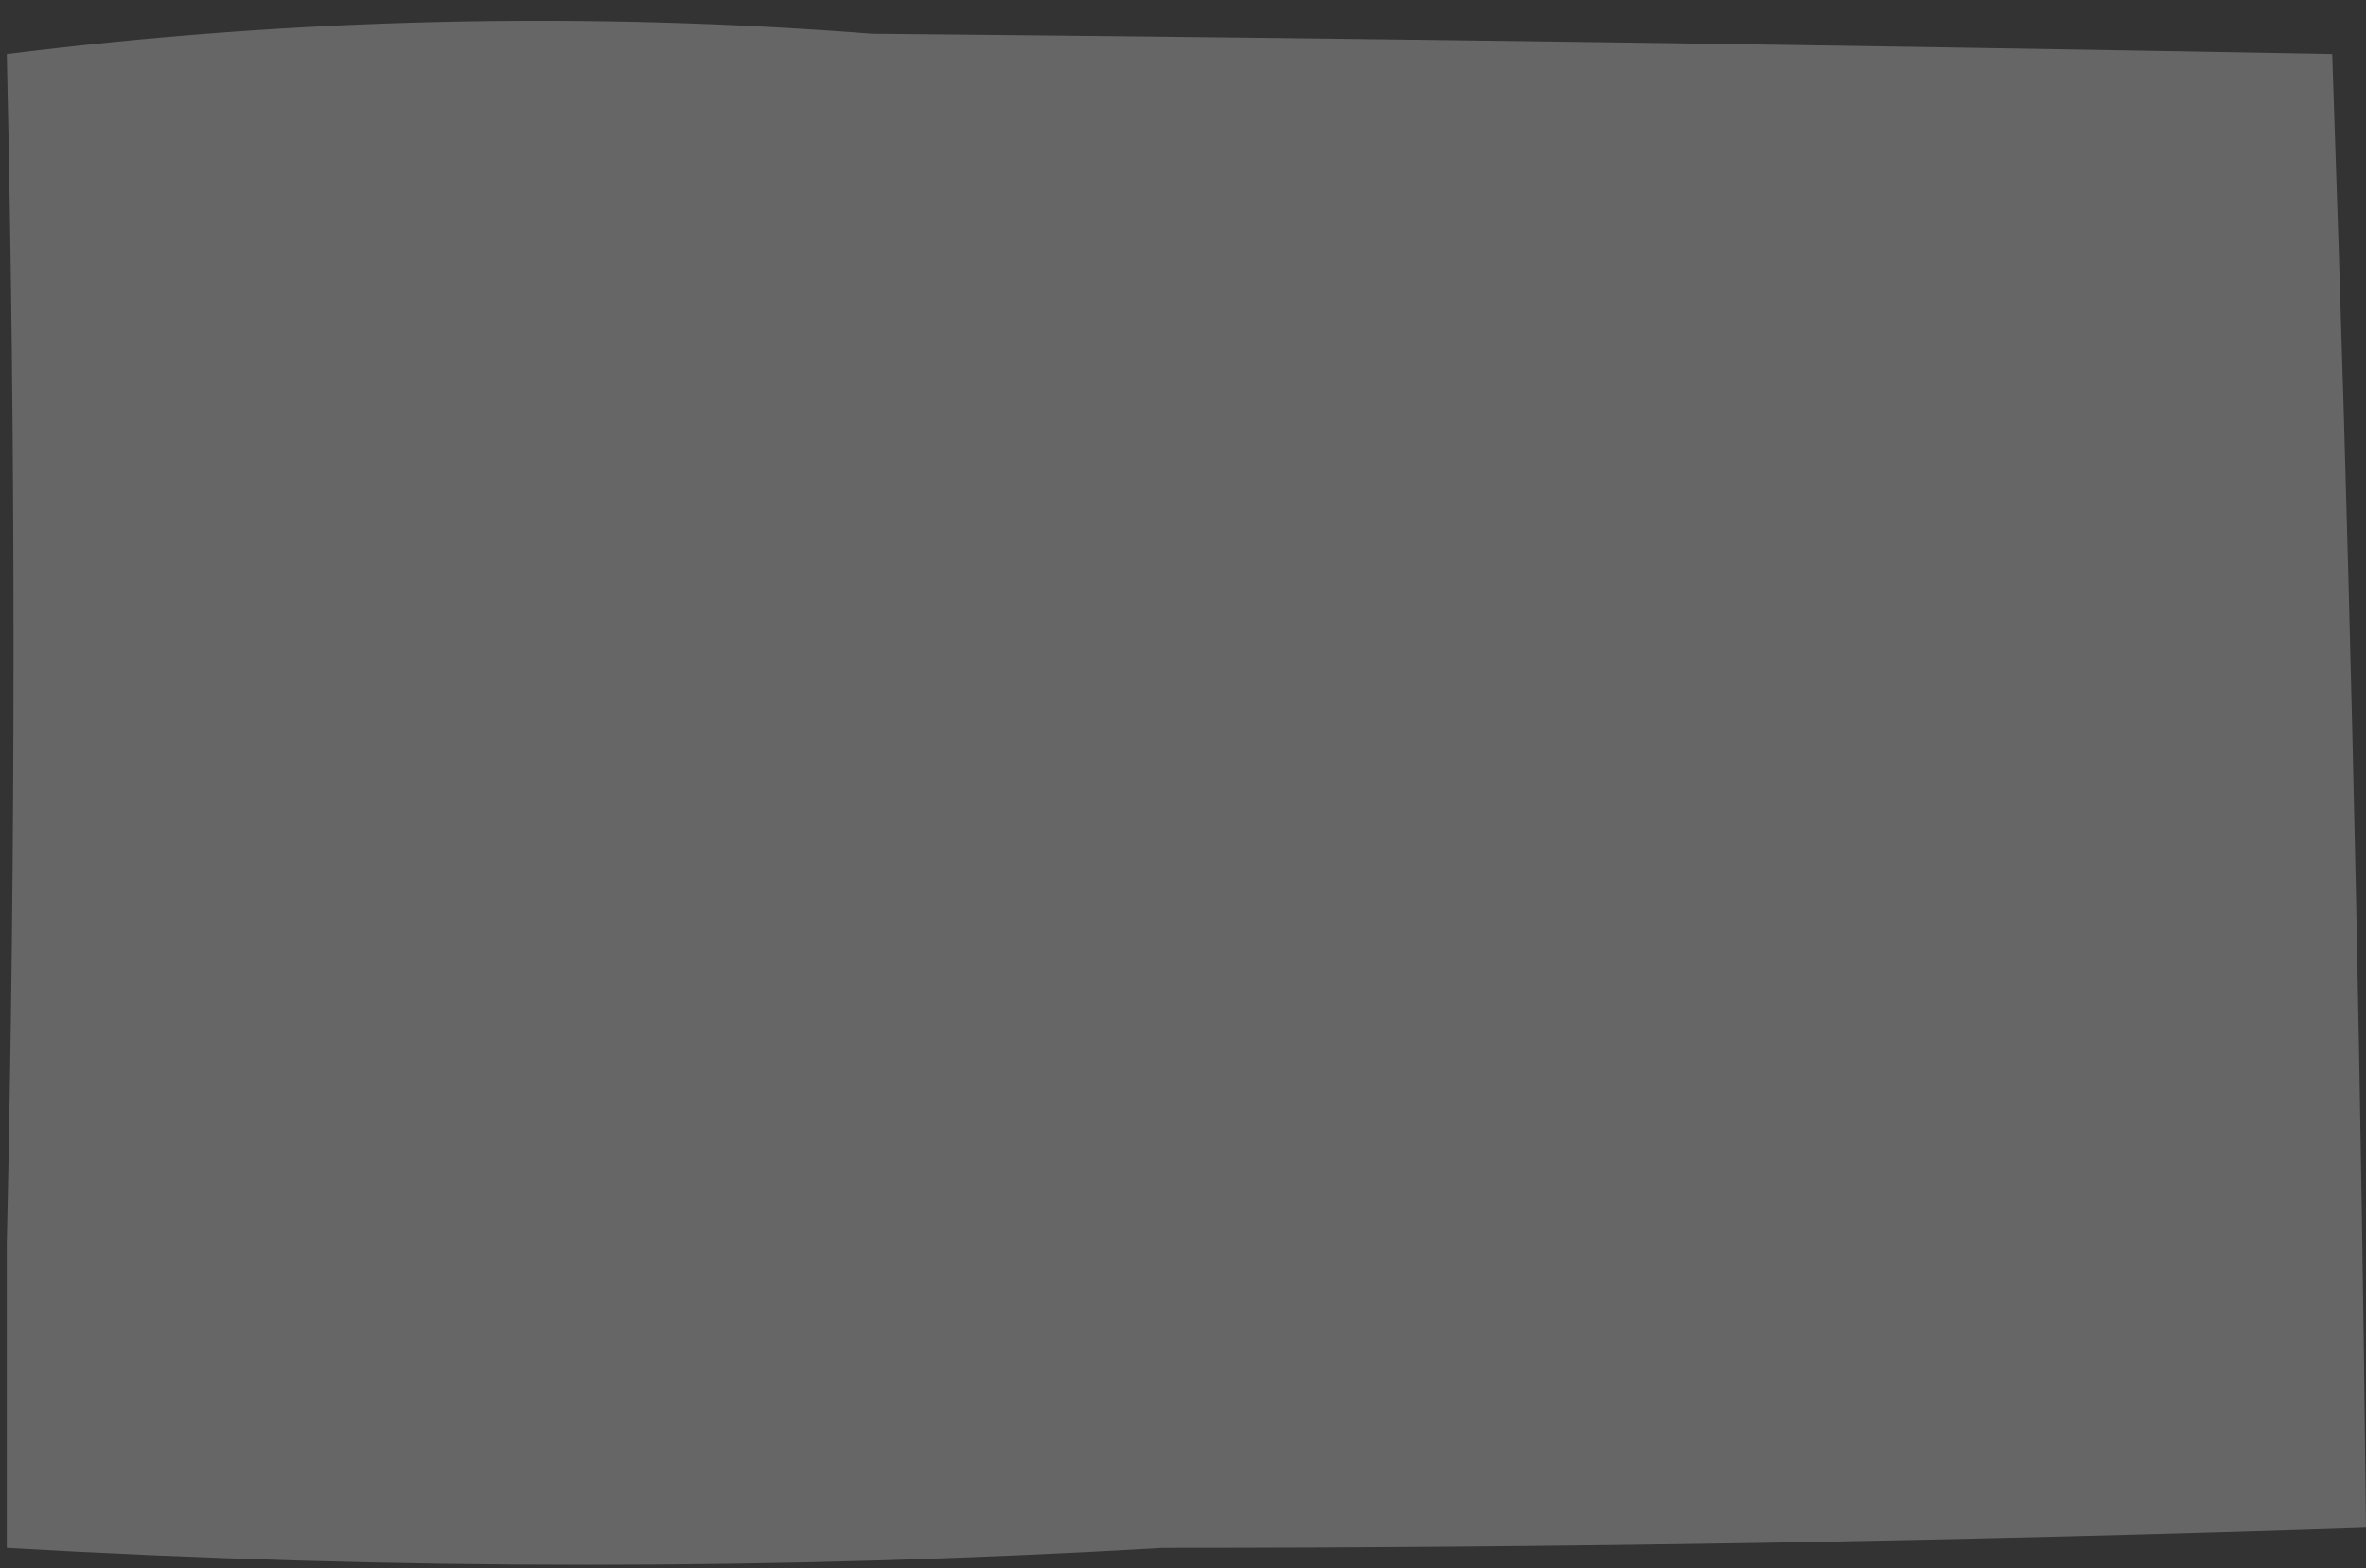 <?xml version="1.0" encoding="UTF-8" standalone="no"?>
<svg xmlns:xlink="http://www.w3.org/1999/xlink" height="11.6px" width="17.5px" xmlns="http://www.w3.org/2000/svg">
  <rect width="100%" height="100%" fill="#333333" stroke="none"/>
  <g transform="matrix(1.0, 0.0, 0.0, 1.0, -33.15, -21.5)">
    <path d="M50.45 23.4 Q50.6 28.05 50.65 32.8 46.2 32.95 41.75 32.95 37.5 33.2 33.2 32.95 L33.2 30.7 Q33.3 26.3 33.2 21.9 36.4 21.5 39.6 21.75 45.0 21.8 50.4 21.9 L50.45 23.4" fill="#ffffff" fill-opacity="0.251" fill-rule="evenodd" stroke="none"/>
  </g>
</svg>
